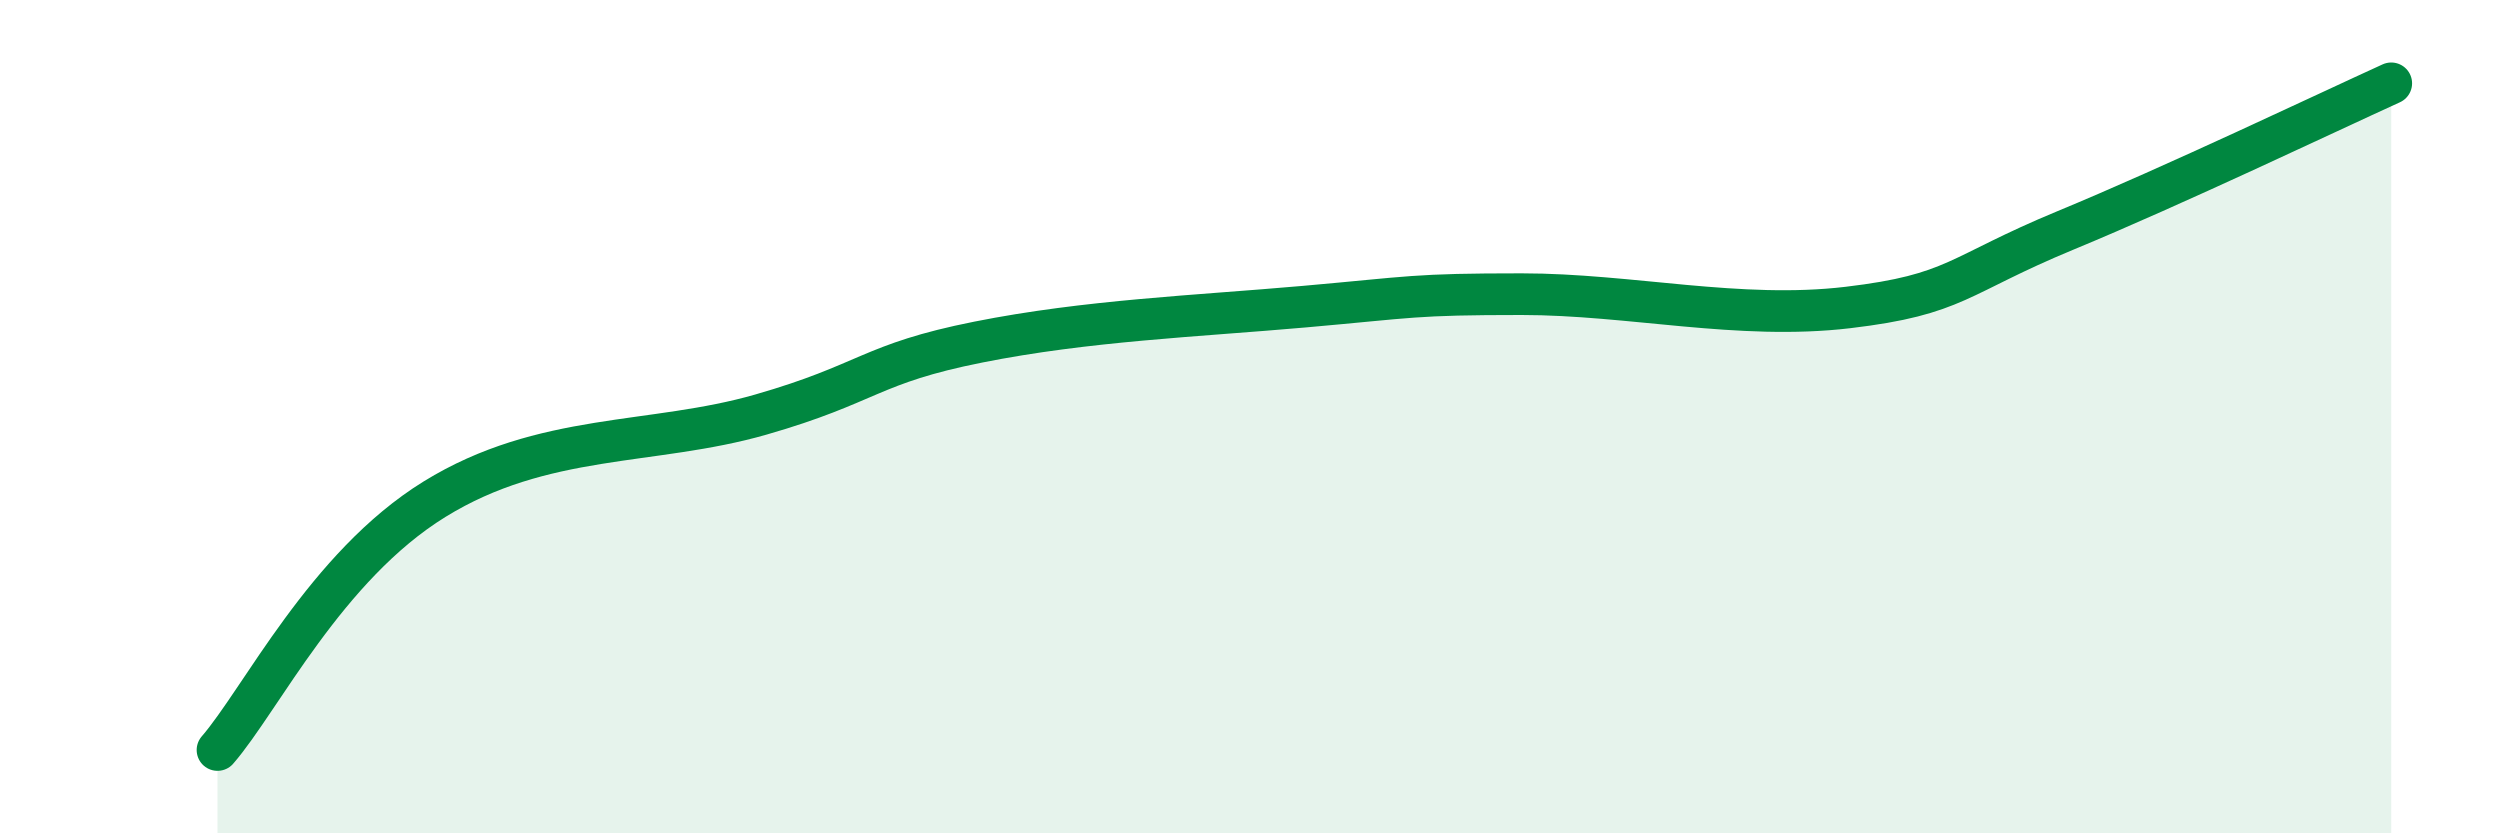 
    <svg width="60" height="20" viewBox="0 0 60 20" xmlns="http://www.w3.org/2000/svg">
      <path
        d="M 5.22,18 C 6.26,16.8 7.82,13.59 10.43,11.98 C 13.04,10.37 15.65,10.7 18.26,9.95 C 20.87,9.2 20.87,8.73 23.48,8.21 C 26.09,7.69 28.69,7.59 31.3,7.36 C 33.91,7.13 33.91,7.06 36.52,7.06 C 39.13,7.06 41.74,7.69 44.35,7.38 C 46.96,7.07 46.96,6.61 49.57,5.53 C 52.18,4.45 55.83,2.71 57.39,2L57.39 20L5.22 20Z"
        fill="#008740"
        opacity="0.1"
        stroke-linecap="round"
        stroke-linejoin="round"
      />
      <path
        d="M 5.22,18 C 6.26,16.8 7.82,13.59 10.43,11.98 C 13.04,10.37 15.65,10.7 18.26,9.95 C 20.87,9.2 20.87,8.73 23.48,8.21 C 26.09,7.69 28.69,7.59 31.3,7.36 C 33.91,7.13 33.91,7.06 36.52,7.06 C 39.13,7.06 41.74,7.69 44.35,7.38 C 46.96,7.07 46.96,6.61 49.57,5.53 C 52.18,4.45 55.83,2.71 57.39,2"
        stroke="#008740"
        stroke-width="1"
        fill="none"
        stroke-linecap="round"
        stroke-linejoin="round"
      />
    </svg>
  